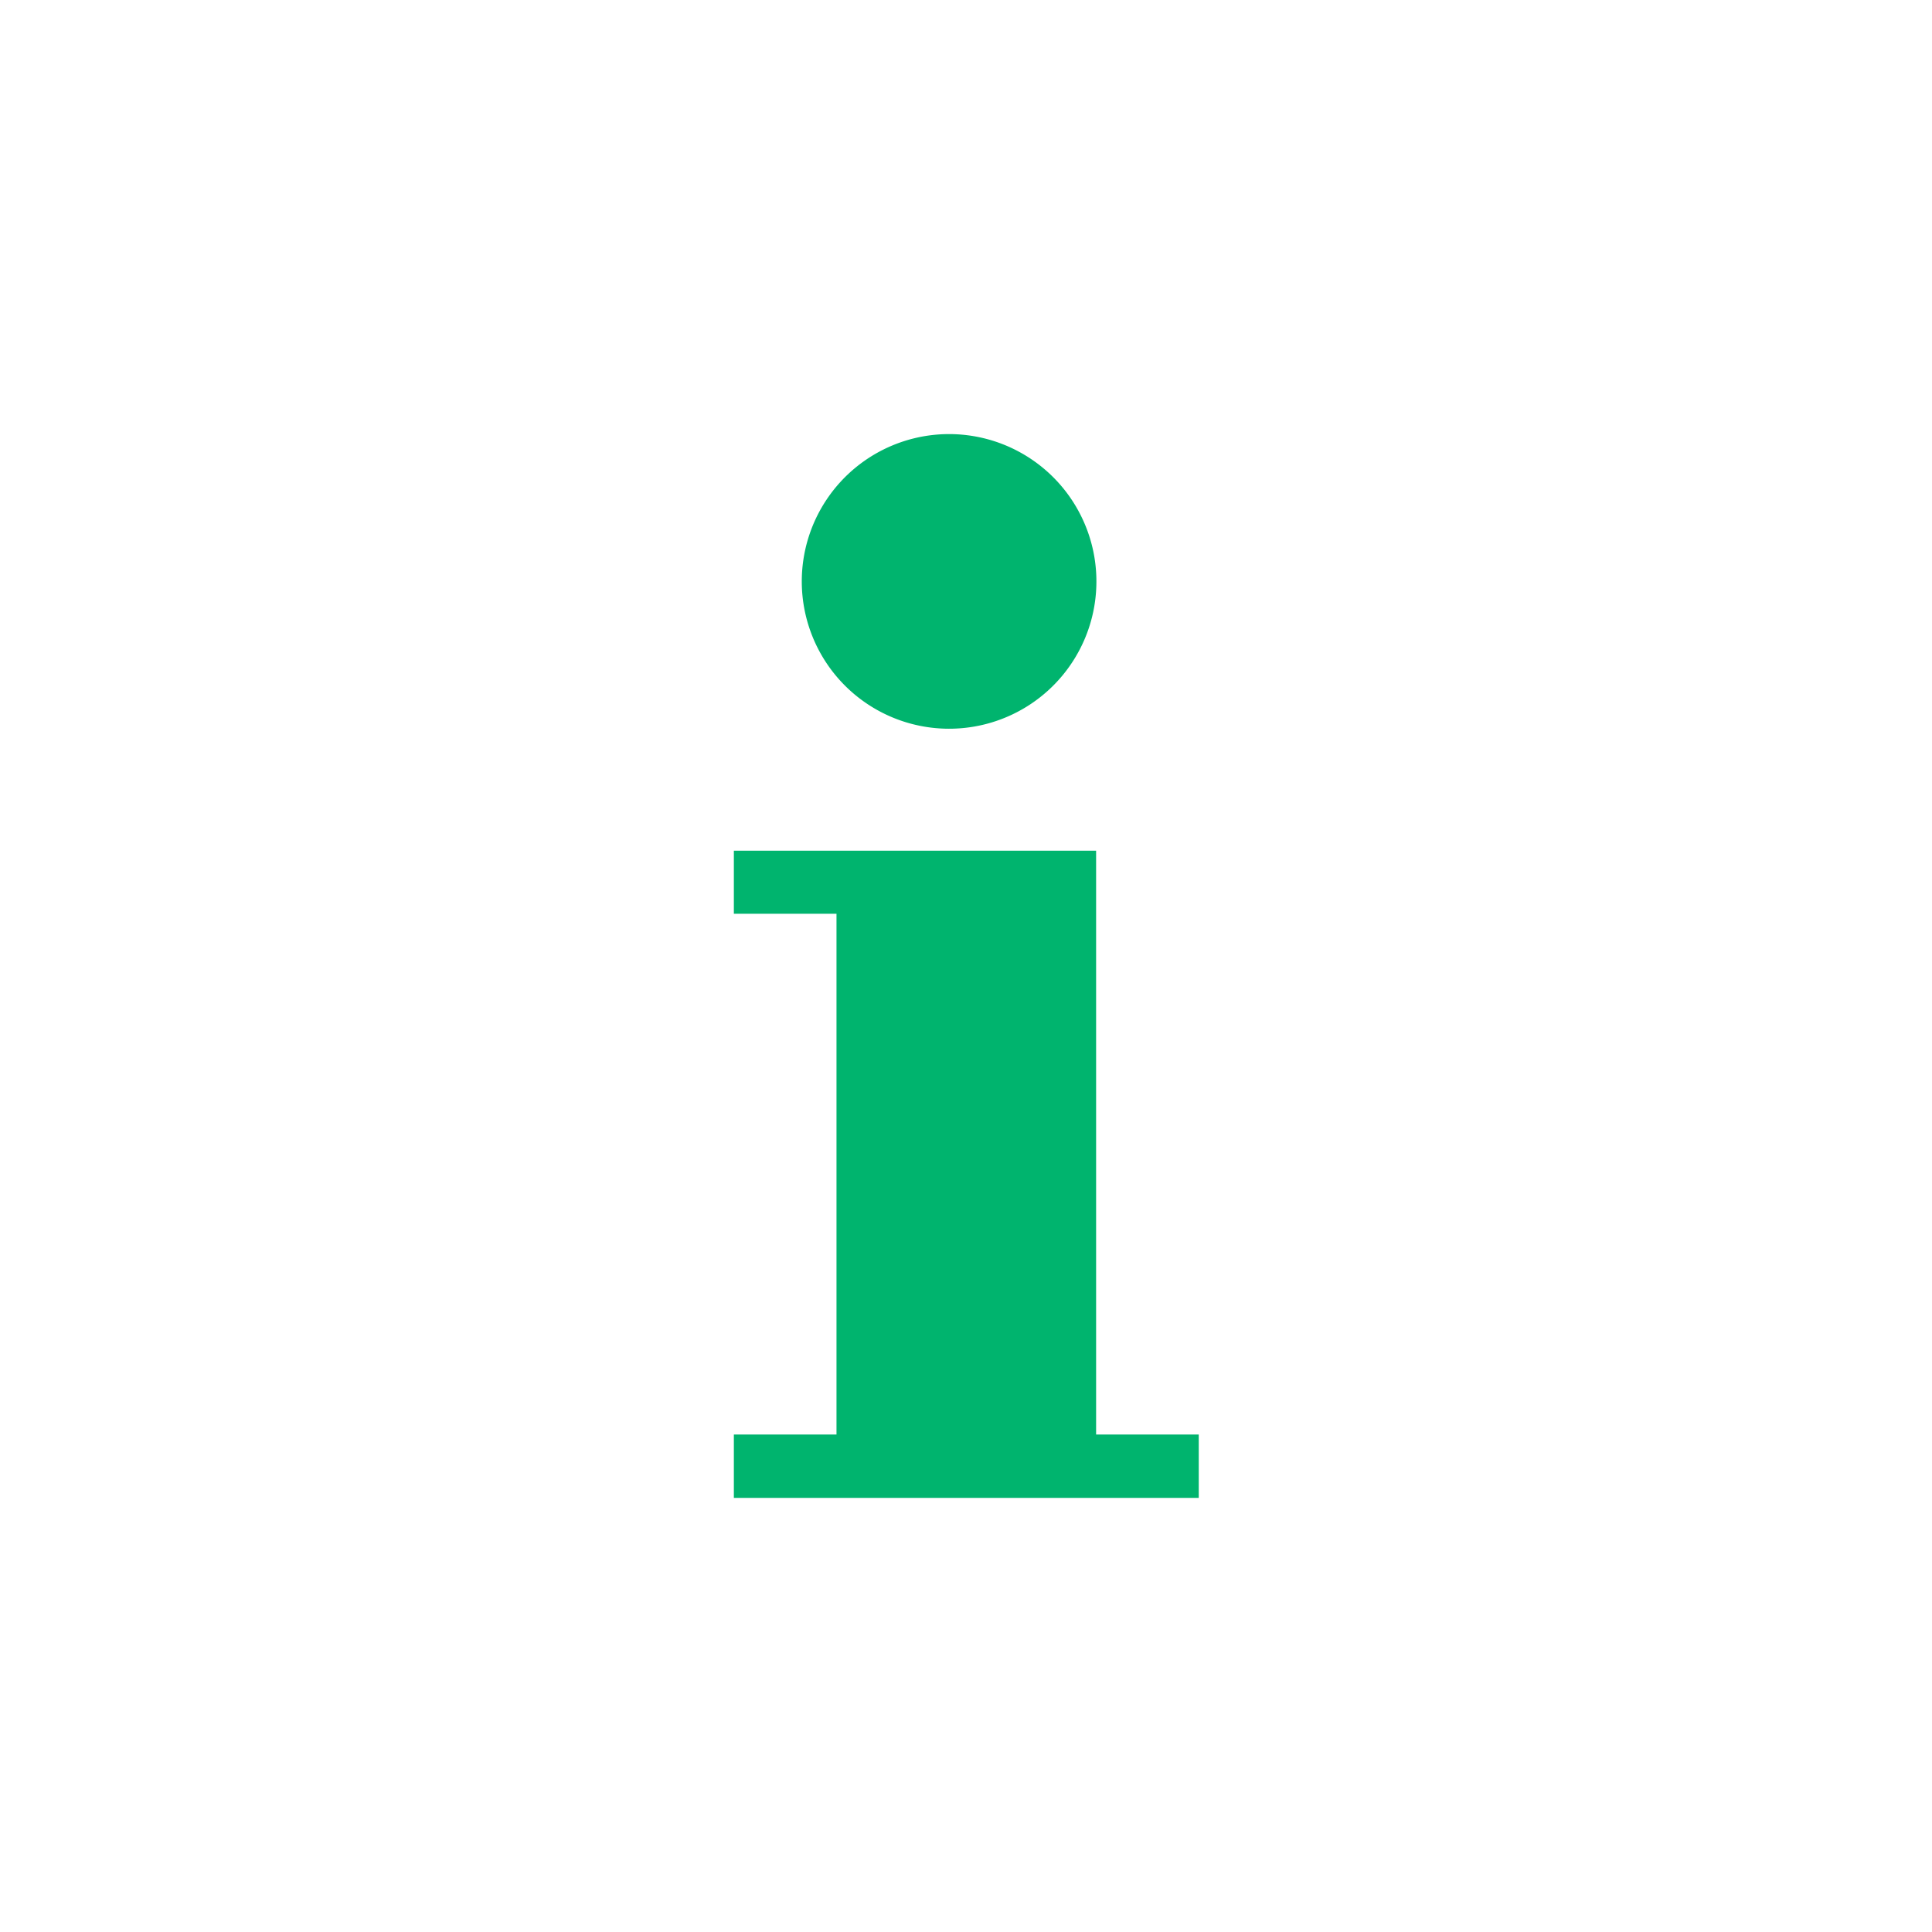 <svg id="Ebene_1" data-name="Ebene 1" xmlns="http://www.w3.org/2000/svg" viewBox="0 0 64 64"><defs><style>.cls-1{fill:#00b46e;}</style></defs><path class="cls-1" d="M26.56,19.26a4.88,4.88,0,1,1,4.87,4.88A4.88,4.88,0,0,1,26.56,19.26Zm9.75,28.26V28.18h-12v2.09h3.4V47.52h-3.4v2.1H39.71v-2.1Z"/></svg>